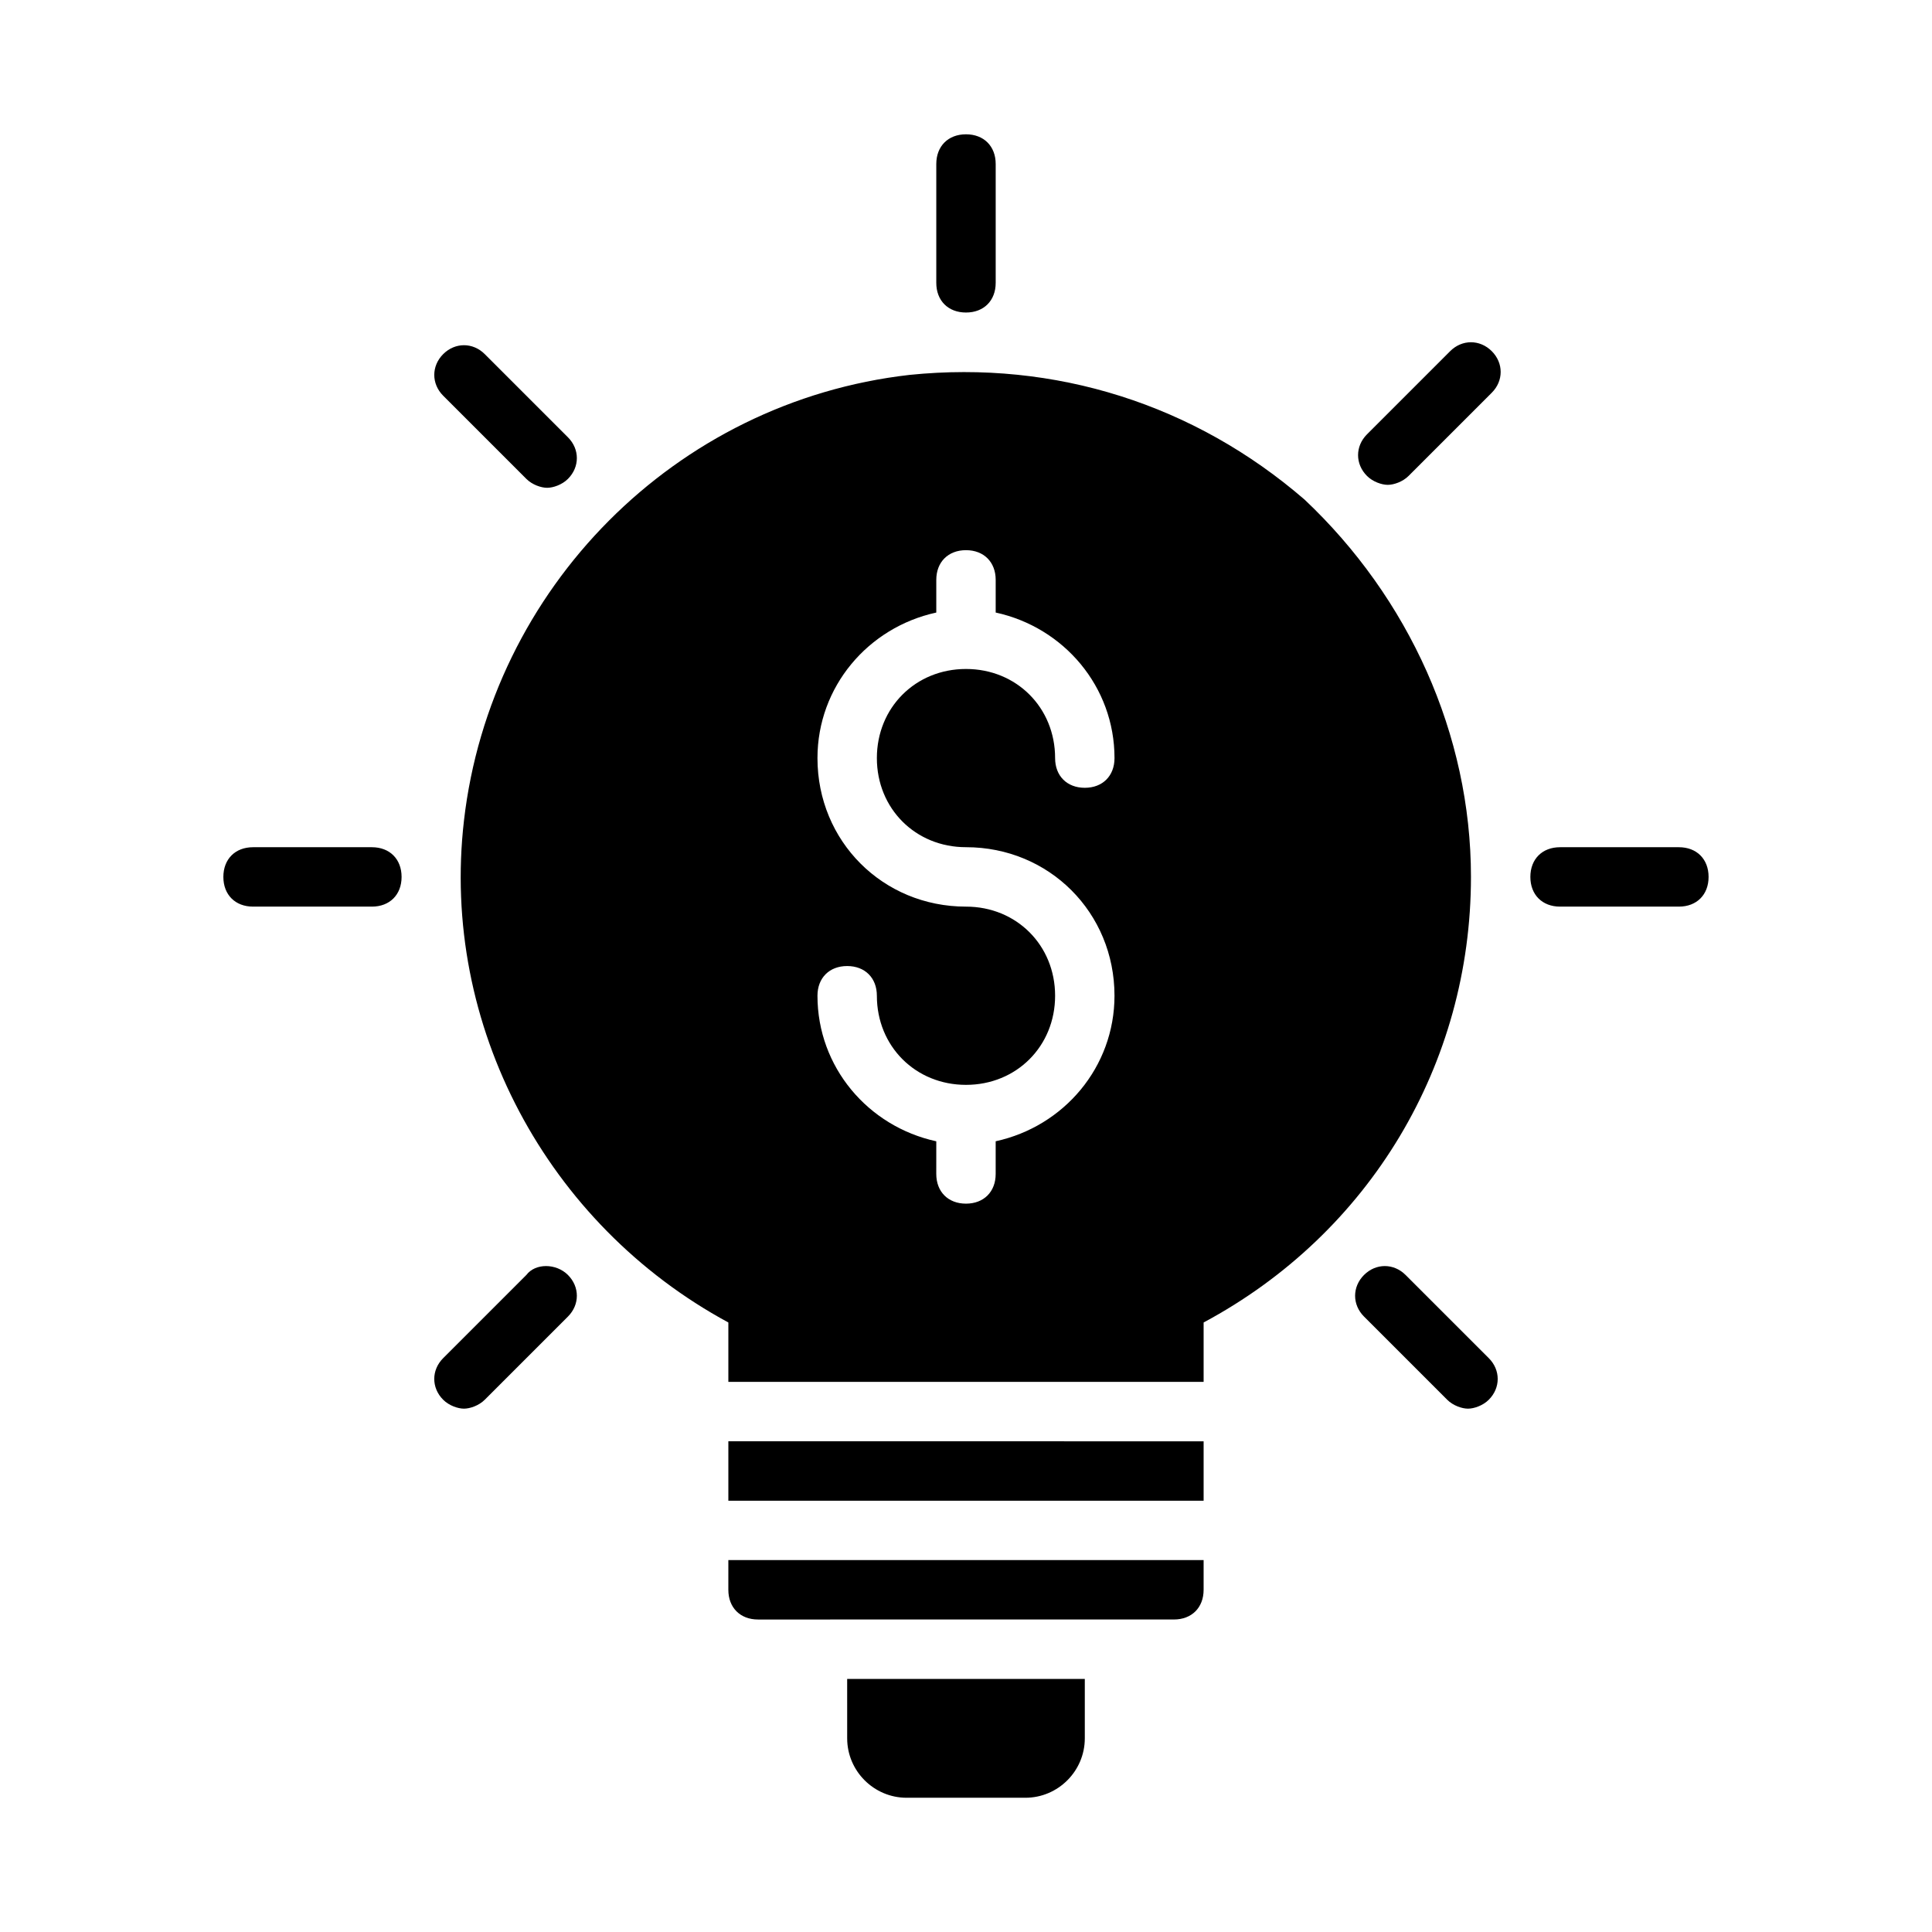 <?xml version="1.0" encoding="UTF-8"?>
<!-- Uploaded to: ICON Repo, www.iconrepo.com, Generator: ICON Repo Mixer Tools -->
<svg fill="#000000" width="800px" height="800px" version="1.1" viewBox="144 144 512 512" xmlns="http://www.w3.org/2000/svg">
 <path d="m337.02 557.44h125.95v7.871c0 4.723-3.148 7.871-7.871 7.871l-110.21 0.004c-4.723 0-7.871-3.148-7.871-7.871zm196.8-181.05c0 49.594-26.766 94.465-70.848 118.08v15.742h-125.95v-15.742c-48.02-25.977-76.359-78.719-70.062-133.04 7.086-61.402 55.891-111 118.08-118.08 38.574-3.938 75.57 7.871 104.7 33.062 27.551 25.98 44.082 62.191 44.082 99.977zm-157.44-31.488c0-13.383 10.234-23.617 23.617-23.617s23.617 10.234 23.617 23.617c0 4.723 3.148 7.871 7.871 7.871 4.723 0 7.871-3.148 7.871-7.871 0-18.895-13.383-34.637-31.488-38.574v-8.656c0-4.723-3.148-7.871-7.871-7.871s-7.871 3.148-7.871 7.871v8.66c-18.105 3.938-31.488 19.68-31.488 38.574 0 22.043 17.32 39.359 39.359 39.359 13.383 0 23.617 10.234 23.617 23.617s-10.234 23.617-23.617 23.617-23.617-10.234-23.617-23.617c0-4.723-3.148-7.871-7.871-7.871-4.723 0-7.871 3.148-7.871 7.871 0 18.895 13.383 34.637 31.488 38.574l-0.004 8.652c0 4.723 3.148 7.871 7.871 7.871s7.871-3.148 7.871-7.871v-8.66c18.105-3.938 31.488-19.68 31.488-38.574 0-22.043-17.32-39.359-39.359-39.359-13.379 0.004-23.613-10.23-23.613-23.613zm-39.359 196.8h125.95v-15.742l-125.95-0.004zm62.977-314.88c4.723 0 7.871-3.148 7.871-7.871v-31.488c0-4.723-3.148-7.871-7.871-7.871s-7.871 3.148-7.871 7.871v31.488c-0.004 4.723 3.144 7.871 7.871 7.871zm-116.51 44.086c1.574 1.574 3.938 2.363 5.512 2.363 1.574 0 3.938-0.789 5.512-2.363 3.148-3.148 3.148-7.871 0-11.02l-22.043-22.043c-3.148-3.148-7.871-3.148-11.02 0-3.148 3.148-3.148 7.871 0 11.02zm-40.934 97.613h-31.488c-4.723 0-7.871 3.148-7.871 7.871 0 4.723 3.148 7.871 7.871 7.871h31.488c4.723 0 7.871-3.148 7.871-7.871 0-4.723-3.148-7.871-7.871-7.871zm40.934 113.36-22.043 22.043c-3.148 3.148-3.148 7.871 0 11.02 1.574 1.574 3.938 2.363 5.512 2.363 1.574 0 3.938-0.789 5.512-2.363l22.043-22.043c3.148-3.148 3.148-7.871 0-11.02-3.152-3.148-8.66-3.148-11.023 0zm244.82-244.82-22.043 22.043c-3.148 3.148-3.148 7.871 0 11.02 1.574 1.574 3.938 2.363 5.512 2.363s3.938-0.789 5.512-2.363l22.043-22.043c3.148-3.148 3.148-7.871 0-11.02-3.152-3.148-7.875-3.148-11.023 0zm-11.809 244.82c-3.148-3.148-7.871-3.148-11.02 0-3.148 3.148-3.148 7.871 0 11.02l22.043 22.043c1.574 1.574 3.938 2.363 5.512 2.363 1.574 0 3.938-0.789 5.512-2.363 3.148-3.148 3.148-7.871 0-11.02zm72.422-113.36h-31.488c-4.723 0-7.871 3.148-7.871 7.871 0 4.723 3.148 7.871 7.871 7.871h31.488c4.723 0 7.871-3.148 7.871-7.871 0.004-4.723-3.148-7.871-7.871-7.871zm-220.41 236.16c0 8.66 7.086 15.742 15.742 15.742h31.488c8.66 0 15.742-7.086 15.742-15.742v-15.742h-62.977z"/>
</svg>